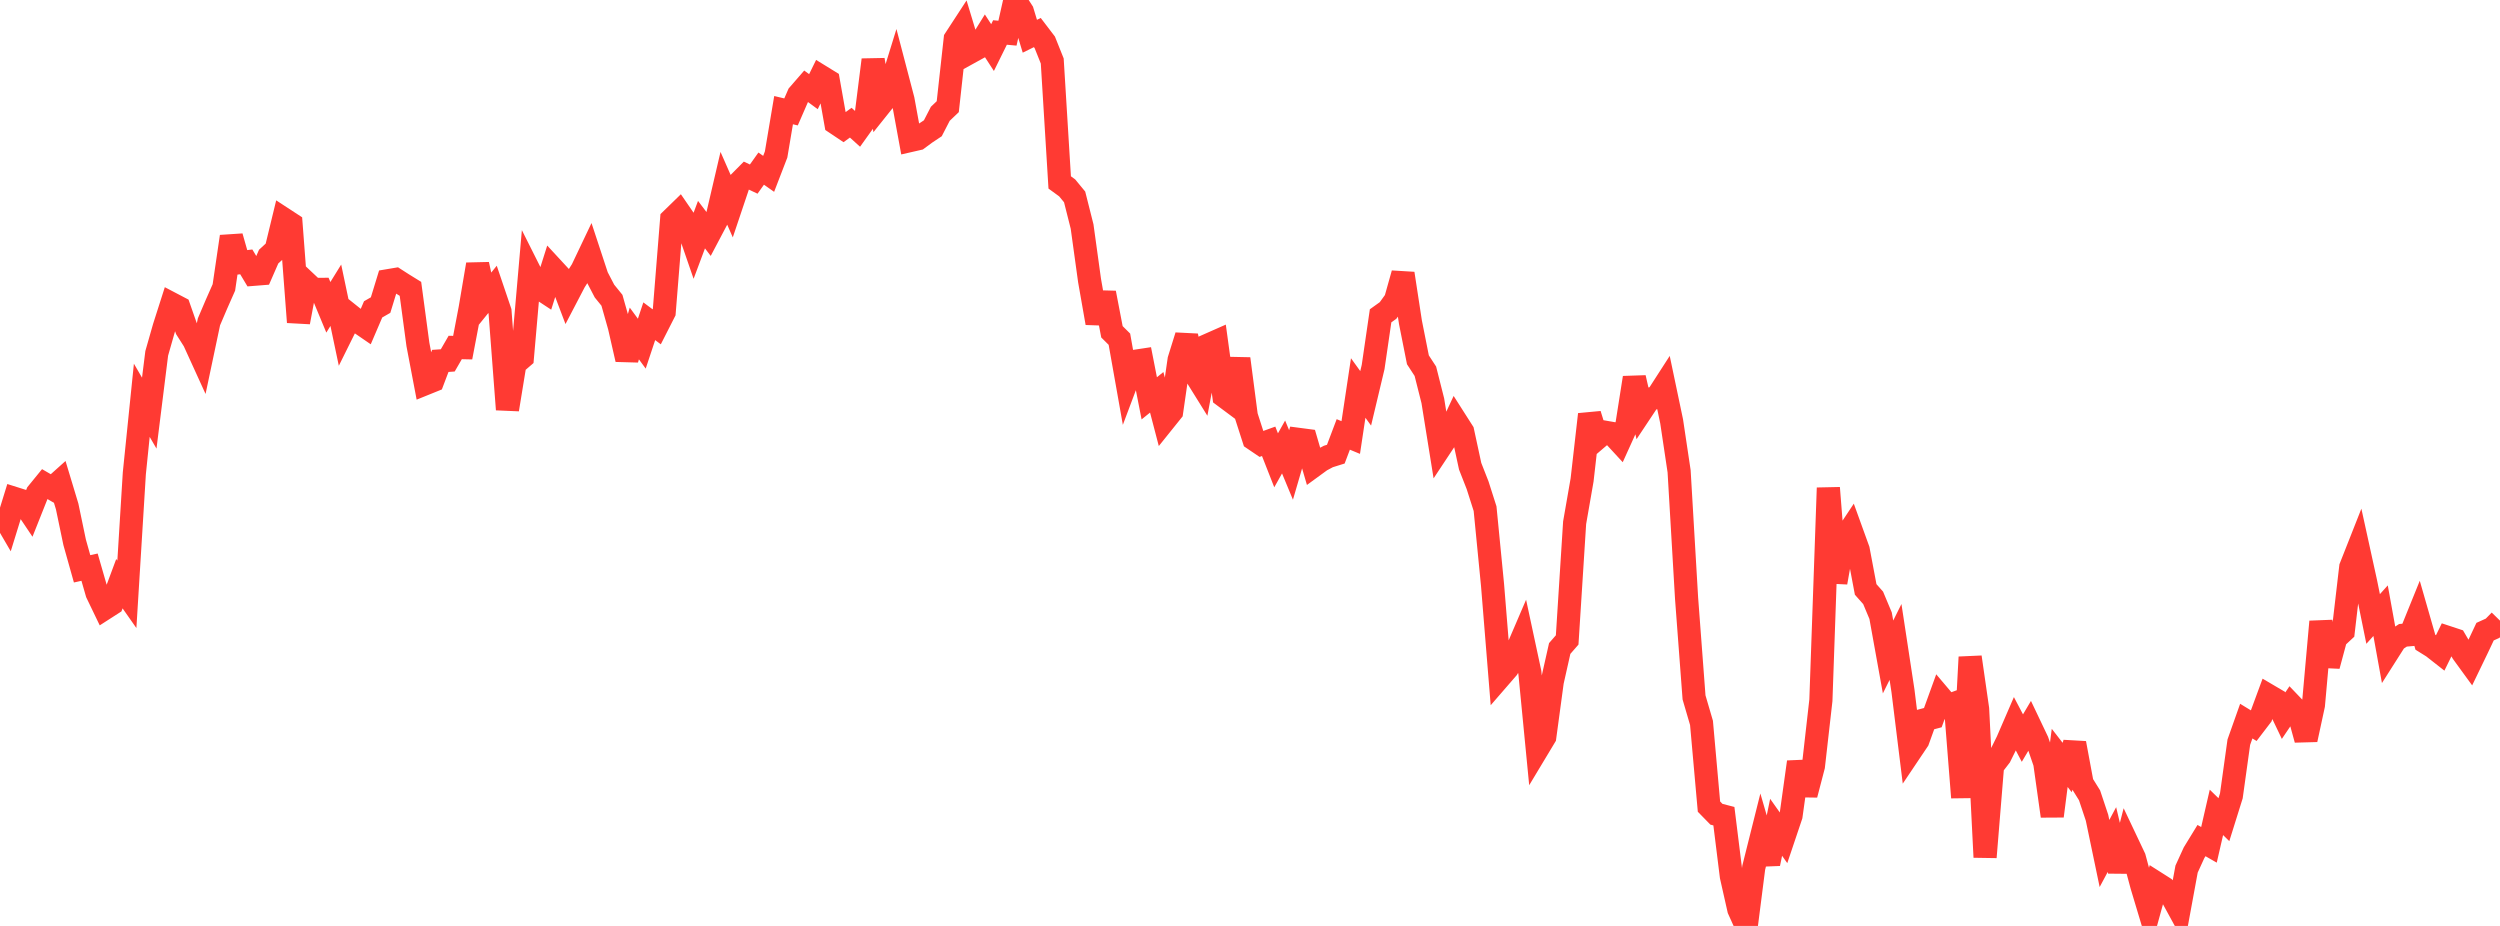 <?xml version="1.0" standalone="no"?>
<!DOCTYPE svg PUBLIC "-//W3C//DTD SVG 1.1//EN" "http://www.w3.org/Graphics/SVG/1.1/DTD/svg11.dtd">

<svg width="135" height="50" viewBox="0 0 135 50" preserveAspectRatio="none" 
  xmlns="http://www.w3.org/2000/svg"
  xmlns:xlink="http://www.w3.org/1999/xlink">


<polyline points="0.0, 27.535 0.403, 28.226 0.806, 26.922 1.209, 27.049 1.612, 27.65 2.015, 26.636 2.418, 26.142 2.821, 26.376 3.224, 26.015 3.627, 27.351 4.03, 29.281 4.433, 30.716 4.836, 30.627 5.239, 32.025 5.642, 32.862 6.045, 32.603 6.448, 31.519 6.851, 32.094 7.254, 25.56 7.657, 21.616 8.06, 22.309 8.463, 19.081 8.866, 17.669 9.269, 16.407 9.672, 16.618 10.075, 17.769 10.478, 18.403 10.881, 19.287 11.284, 17.378 11.687, 16.433 12.09, 15.521 12.493, 12.775 12.896, 14.19 13.299, 14.141 13.701, 14.812 14.104, 14.78 14.507, 13.857 14.91, 13.486 15.313, 11.826 15.716, 12.089 16.119, 17.396 16.522, 15.25 16.925, 15.629 17.328, 15.626 17.731, 16.595 18.134, 15.943 18.537, 17.859 18.94, 17.046 19.343, 17.368 19.746, 17.645 20.149, 16.705 20.552, 16.474 20.955, 15.158 21.358, 15.09 21.761, 15.349 22.164, 15.598 22.567, 18.599 22.97, 20.716 23.373, 20.553 23.776, 19.489 24.179, 19.461 24.582, 18.764 24.985, 18.773 25.388, 16.657 25.791, 14.279 26.194, 16.125 26.597, 15.626 27.0, 16.817 27.403, 22.112 27.806, 19.645 28.209, 19.297 28.612, 14.679 29.015, 15.482 29.418, 15.747 29.821, 14.474 30.224, 14.91 30.627, 15.974 31.03, 15.202 31.433, 14.568 31.836, 13.721 32.239, 14.945 32.642, 15.718 33.045, 16.215 33.448, 17.64 33.851, 19.406 34.254, 18.007 34.657, 18.558 35.06, 17.347 35.463, 17.648 35.866, 16.856 36.269, 11.846 36.672, 11.454 37.075, 12.041 37.478, 13.208 37.881, 12.13 38.284, 12.661 38.687, 11.898 39.09, 10.171 39.493, 11.088 39.896, 9.888 40.299, 9.481 40.701, 9.671 41.104, 9.105 41.507, 9.388 41.91, 8.342 42.313, 5.948 42.716, 6.044 43.119, 5.118 43.522, 4.654 43.925, 4.95 44.328, 4.128 44.731, 4.376 45.134, 6.648 45.537, 6.917 45.94, 6.625 46.343, 6.99 46.746, 6.427 47.149, 3.232 47.552, 5.652 47.955, 5.148 48.358, 3.844 48.761, 5.383 49.164, 7.585 49.567, 7.493 49.97, 7.195 50.373, 6.927 50.776, 6.145 51.179, 5.761 51.582, 2.107 51.985, 1.489 52.388, 2.821 52.791, 2.599 53.194, 1.948 53.597, 2.57 54.0, 1.754 54.403, 1.791 54.806, 0.0 55.209, 0.626 55.612, 1.957 56.015, 1.758 56.418, 2.286 56.821, 3.294 57.224, 9.851 57.627, 10.145 58.03, 10.634 58.433, 12.233 58.836, 15.148 59.239, 17.442 59.642, 15.816 60.045, 17.917 60.448, 18.317 60.851, 20.588 61.254, 19.516 61.657, 19.455 62.06, 21.51 62.463, 21.184 62.866, 22.726 63.269, 22.224 63.672, 19.429 64.075, 18.136 64.478, 20.109 64.881, 20.757 65.284, 18.614 65.687, 18.436 66.09, 21.387 66.493, 21.687 66.896, 19.372 67.299, 22.455 67.701, 23.704 68.104, 23.977 68.507, 23.831 68.91, 24.857 69.313, 24.137 69.716, 25.107 70.119, 23.726 70.522, 23.779 70.925, 25.159 71.328, 24.865 71.731, 24.65 72.134, 24.524 72.537, 23.459 72.94, 23.626 73.343, 20.952 73.746, 21.51 74.149, 19.818 74.552, 17.054 74.955, 16.766 75.358, 16.207 75.761, 14.772 76.164, 17.402 76.567, 19.429 76.97, 20.048 77.373, 21.644 77.776, 24.151 78.179, 23.542 78.582, 22.677 78.985, 23.309 79.388, 25.177 79.791, 26.205 80.194, 27.469 80.597, 31.586 81.0, 36.548 81.403, 36.083 81.806, 35.374 82.209, 34.435 82.612, 36.314 83.015, 40.46 83.418, 39.79 83.821, 36.811 84.224, 35.019 84.627, 34.557 85.03, 28.227 85.433, 25.915 85.836, 22.378 86.239, 23.679 86.642, 23.335 87.045, 23.405 87.448, 23.842 87.851, 22.953 88.254, 20.398 88.657, 22.161 89.06, 21.555 89.463, 21.461 89.866, 20.836 90.269, 22.756 90.672, 25.45 91.075, 32.303 91.478, 37.66 91.881, 39.036 92.284, 43.557 92.687, 43.969 93.09, 44.074 93.493, 47.318 93.896, 49.106 94.299, 50.0 94.701, 46.855 95.104, 45.246 95.507, 46.637 95.91, 44.674 96.313, 45.244 96.716, 44.047 97.119, 41.149 97.522, 42.914 97.925, 41.368 98.328, 37.814 98.731, 26.346 99.134, 31.454 99.537, 29.186 99.94, 28.578 100.343, 29.692 100.746, 31.83 101.149, 32.284 101.552, 33.246 101.955, 35.476 102.358, 34.665 102.761, 37.309 103.164, 40.577 103.567, 39.977 103.97, 38.86 104.373, 38.753 104.776, 37.64 105.179, 38.116 105.582, 37.969 105.985, 43.064 106.388, 35.485 106.791, 38.286 107.194, 46.288 107.597, 41.363 108.0, 40.839 108.403, 40.022 108.806, 39.09 109.209, 39.857 109.612, 39.177 110.015, 40.024 110.418, 41.198 110.821, 44.067 111.224, 40.926 111.627, 41.445 112.03, 40.132 112.433, 42.301 112.836, 42.948 113.239, 44.157 113.642, 46.089 114.045, 45.336 114.448, 47.032 114.851, 45.471 115.254, 46.321 115.657, 47.823 116.06, 49.165 116.463, 47.699 116.866, 47.955 117.269, 48.384 117.672, 49.122 118.075, 46.931 118.478, 46.049 118.881, 45.391 119.284, 45.622 119.687, 43.868 120.09, 44.262 120.493, 42.974 120.896, 40.078 121.299, 38.94 121.701, 39.186 122.104, 38.659 122.507, 37.565 122.91, 37.802 123.313, 38.646 123.716, 38.049 124.119, 38.47 124.522, 39.939 124.925, 38.073 125.328, 33.57 125.731, 35.954 126.134, 34.456 126.537, 34.081 126.94, 30.626 127.343, 29.605 127.746, 31.443 128.149, 33.425 128.552, 32.977 128.955, 35.201 129.358, 34.567 129.761, 34.306 130.164, 34.271 130.567, 33.276 130.97, 34.68 131.373, 34.931 131.776, 35.247 132.179, 34.424 132.582, 34.557 132.985, 35.245 133.388, 35.799 133.791, 34.965 134.194, 34.109 134.597, 33.927 135.0, 33.515" fill="none" stroke="#ff3a33" stroke-width="1.25"/>

</svg>